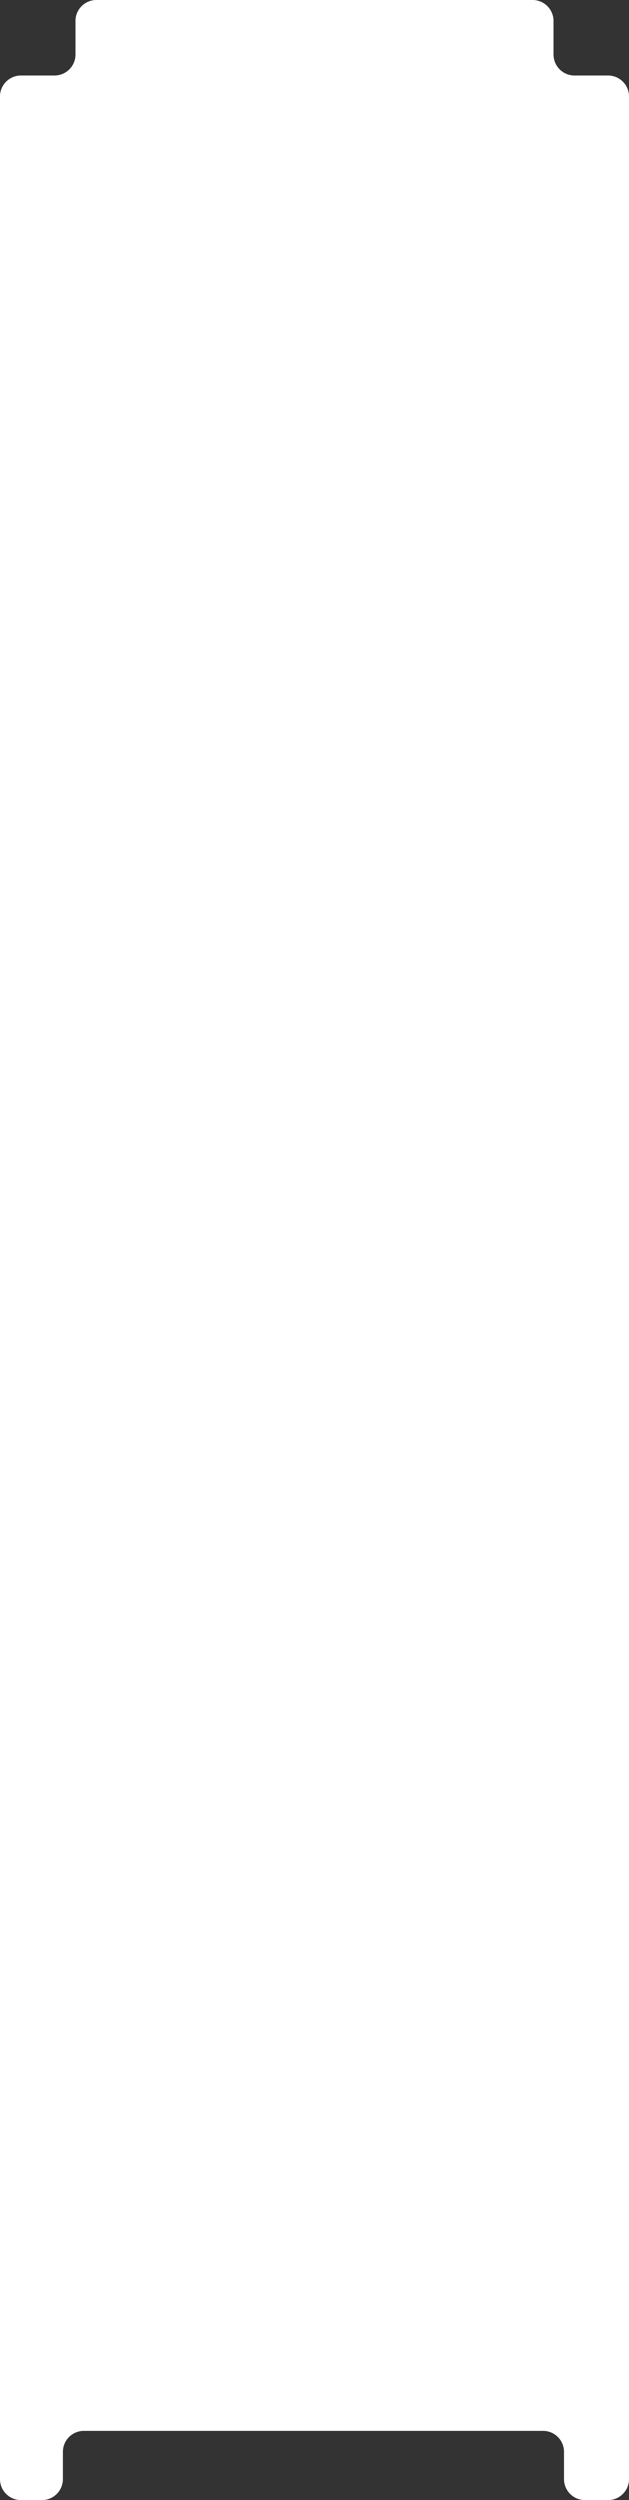 <?xml version="1.0" encoding="UTF-8"?> <svg xmlns="http://www.w3.org/2000/svg" width="300" height="1192" viewBox="0 0 300 1192" fill="none"><rect x="0" y="0" width="300" height="1192" fill="#333333" stroke="none"/><path fill-rule="evenodd" clip-rule="evenodd" d="M254 0C259.523 0 264 4.477 264 10V26C264 31.523 268.477 36 274 36H290C295.523 36 300 40.477 300 46V1182C300 1187.52 295.523 1192 290 1192H279C273.477 1192 269 1187.52 269 1182V1169C269 1163.48 264.523 1159 259 1159H40C34.477 1159 30 1163.48 30 1169V1182C30 1187.52 25.523 1192 20 1192H10C4.477 1192 0 1187.52 0 1182V46C0 40.477 4.477 36 10 36H26C31.523 36 36 31.523 36 26V10C36 4.477 40.477 0 46 0H254Z" fill="white"></path></svg> 